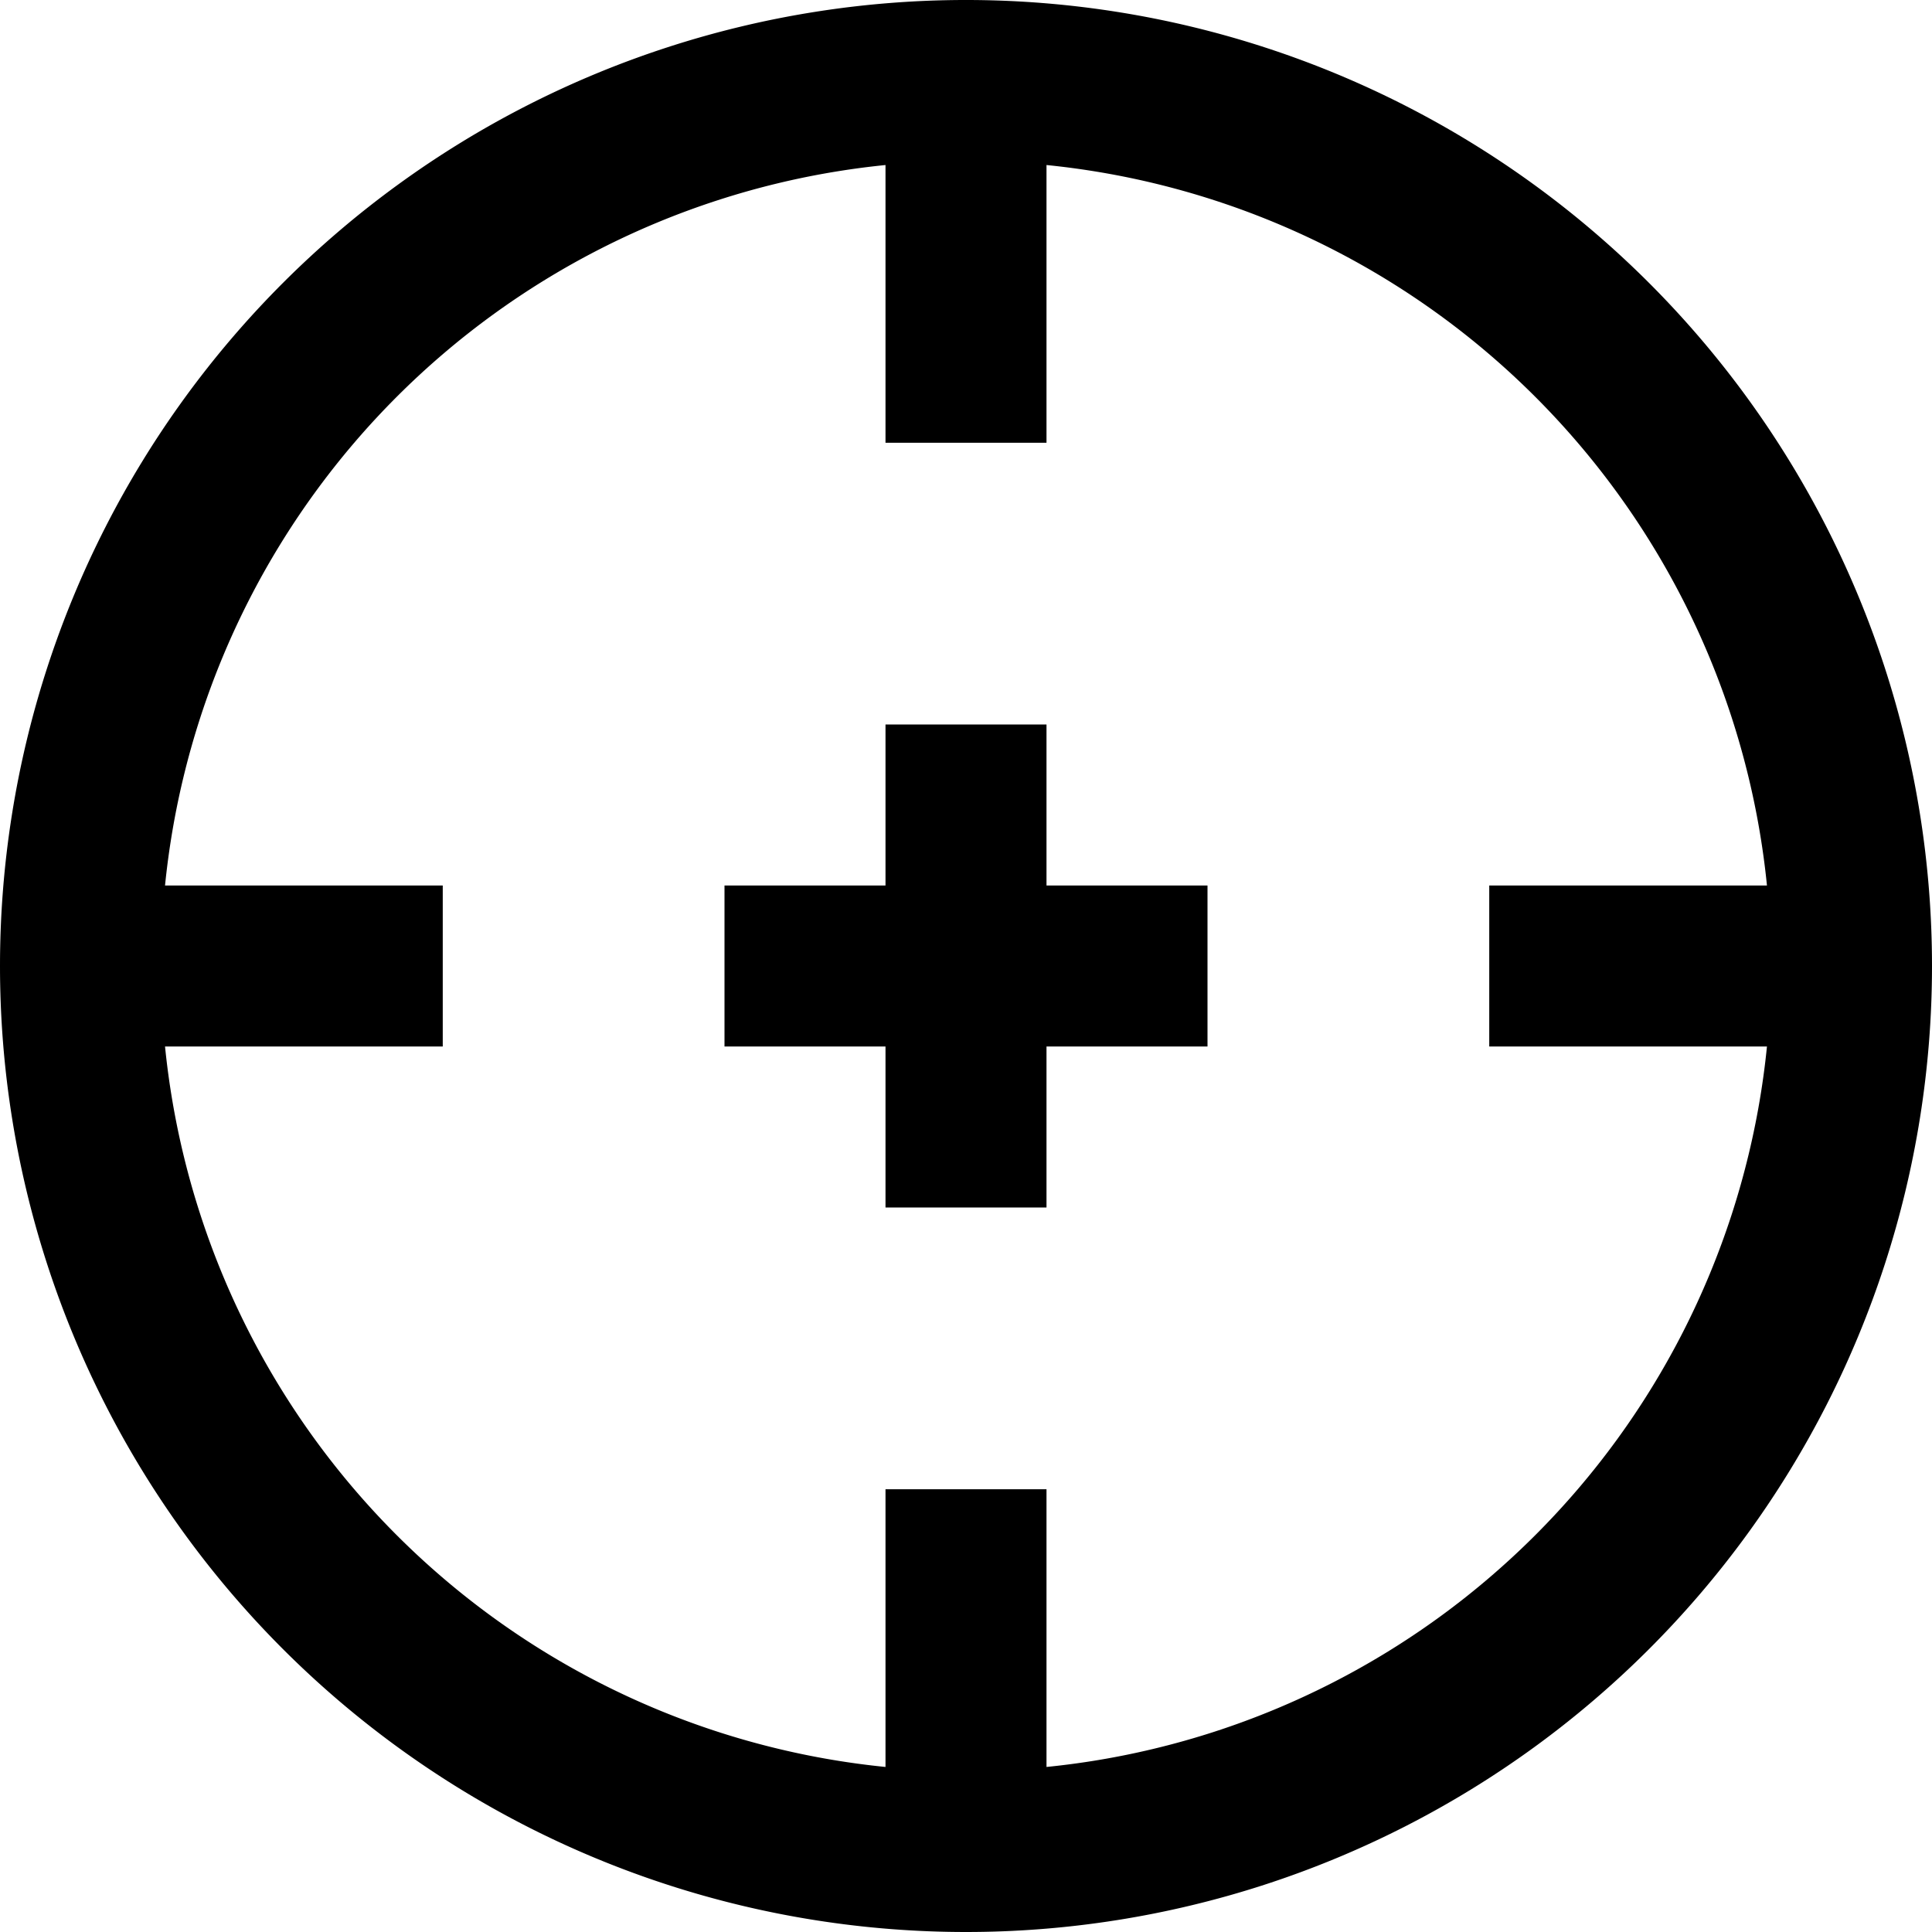 <svg xmlns="http://www.w3.org/2000/svg" fill="none" viewBox="0 0 24 24" id="Target-3--Streamline-Sharp"><desc>Target 3 Streamline Icon: https://streamlinehq.com</desc><g id="target-3--shop-bullseye-shooting-target"><path id="ellipse 169" stroke="#000000" d="M1 12a11 11 0 1 0 22 0 11 11 0 1 0 -22 0" stroke-width="2"></path><path id="Vector 2983" stroke="#000000" d="M12 9v6" stroke-width="2"></path><path id="Vector 2985" stroke="#000000" d="M12 1v4.5" stroke-width="2"></path><path id="Vector 2987" stroke="#000000" d="m23 12 -4.5 0" stroke-width="2"></path><path id="Vector 2986" stroke="#000000" d="M12 18.5V23" stroke-width="2"></path><path id="Vector 2988" stroke="#000000" d="M5.5 12 1 12" stroke-width="2"></path><path id="Vector 2984" stroke="#000000" d="m15 12 -6 0" stroke-width="2"></path></g></svg>